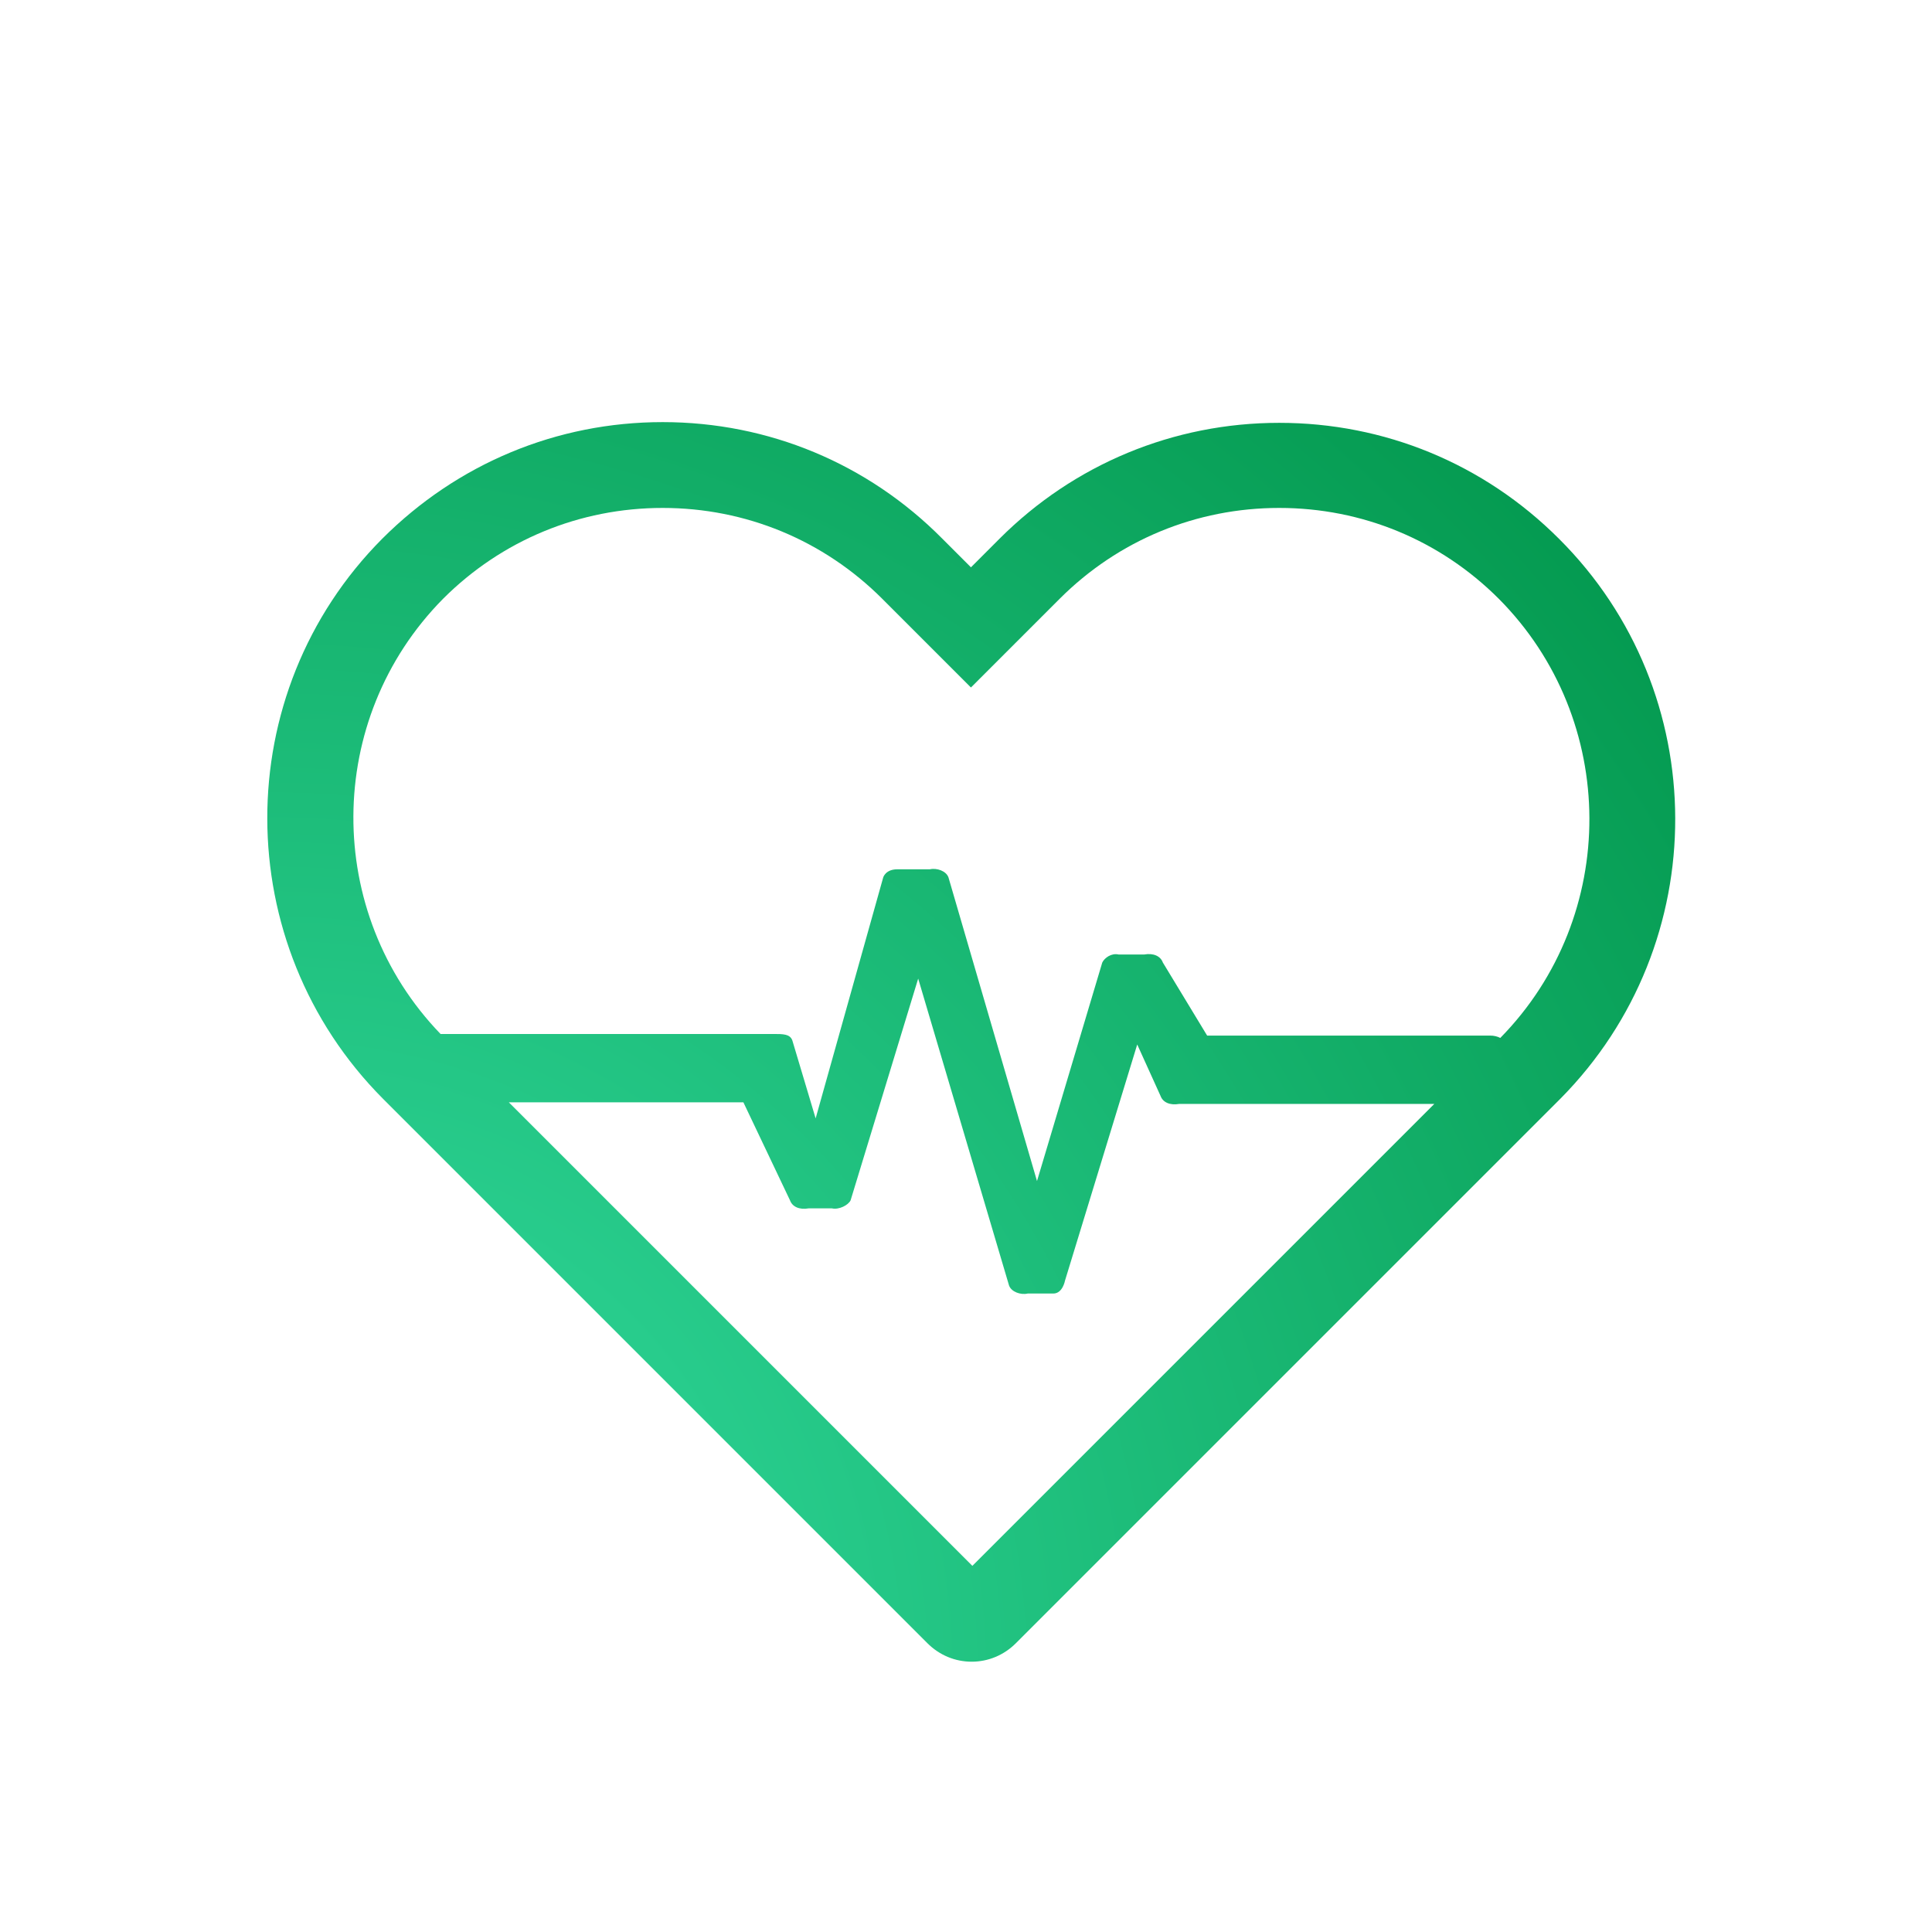 <svg width="64" height="64" viewBox="0 0 64 64" fill="none" xmlns="http://www.w3.org/2000/svg">
<path fill-rule="evenodd" clip-rule="evenodd" d="M42.376 14.007C45.859 14.007 49.153 15.357 51.641 17.845C56.759 22.94 56.782 31.256 51.688 36.398L33.656 54.43C33.254 54.833 32.732 55.046 32.187 55.046C31.642 55.046 31.121 54.833 30.718 54.43L12.687 36.398C7.592 31.28 7.569 22.963 12.663 17.845C15.151 15.357 18.444 13.983 21.951 13.983C25.458 13.983 28.752 15.357 31.216 17.845L32.164 18.793L33.111 17.845C35.576 15.381 38.869 14.007 42.376 14.007ZM49.699 34.383C49.607 34.334 49.49 34.305 49.359 34.305H39.988L38.521 31.885C38.444 31.672 38.212 31.565 37.903 31.619H37.054C36.823 31.565 36.591 31.725 36.514 31.885L34.352 39.124L31.419 29.064C31.342 28.851 31.033 28.744 30.802 28.797H29.721C29.335 28.797 29.258 29.064 29.258 29.064L27.019 37.048L26.247 34.465C26.17 34.252 25.938 34.252 25.629 34.252H14.594C10.72 30.238 10.74 23.82 14.677 19.836C16.62 17.893 19.203 16.826 21.951 16.826C24.7 16.826 27.282 17.893 29.226 19.836L32.164 22.774L35.102 19.836C37.045 17.893 39.627 16.826 42.376 16.826C45.125 16.826 47.707 17.893 49.65 19.836C53.631 23.84 53.655 30.355 49.699 34.383ZM47.513 36.569H39.061C38.752 36.622 38.521 36.516 38.444 36.303L37.672 34.6L35.279 42.424C35.279 42.424 35.202 42.85 34.893 42.85H34.044C33.812 42.904 33.503 42.797 33.426 42.584L30.416 32.417L28.177 39.763C28.1 39.923 27.791 40.082 27.559 40.029H26.787C26.479 40.082 26.247 39.976 26.17 39.763L24.626 36.516H16.856L32.211 51.871L47.513 36.569Z" fill="url(#paint0_radial_2499_7156)"/>
<defs>
<radialGradient id="paint0_radial_2499_7156" cx="0" cy="0" r="1" gradientUnits="userSpaceOnUse" gradientTransform="translate(8.854 55.046) rotate(-41.361) scale(62.141 61.64)">
<stop stop-color="#36E0A4"/>
<stop offset="1" stop-color="#009449"/>
</radialGradient>
</defs>
</svg>
